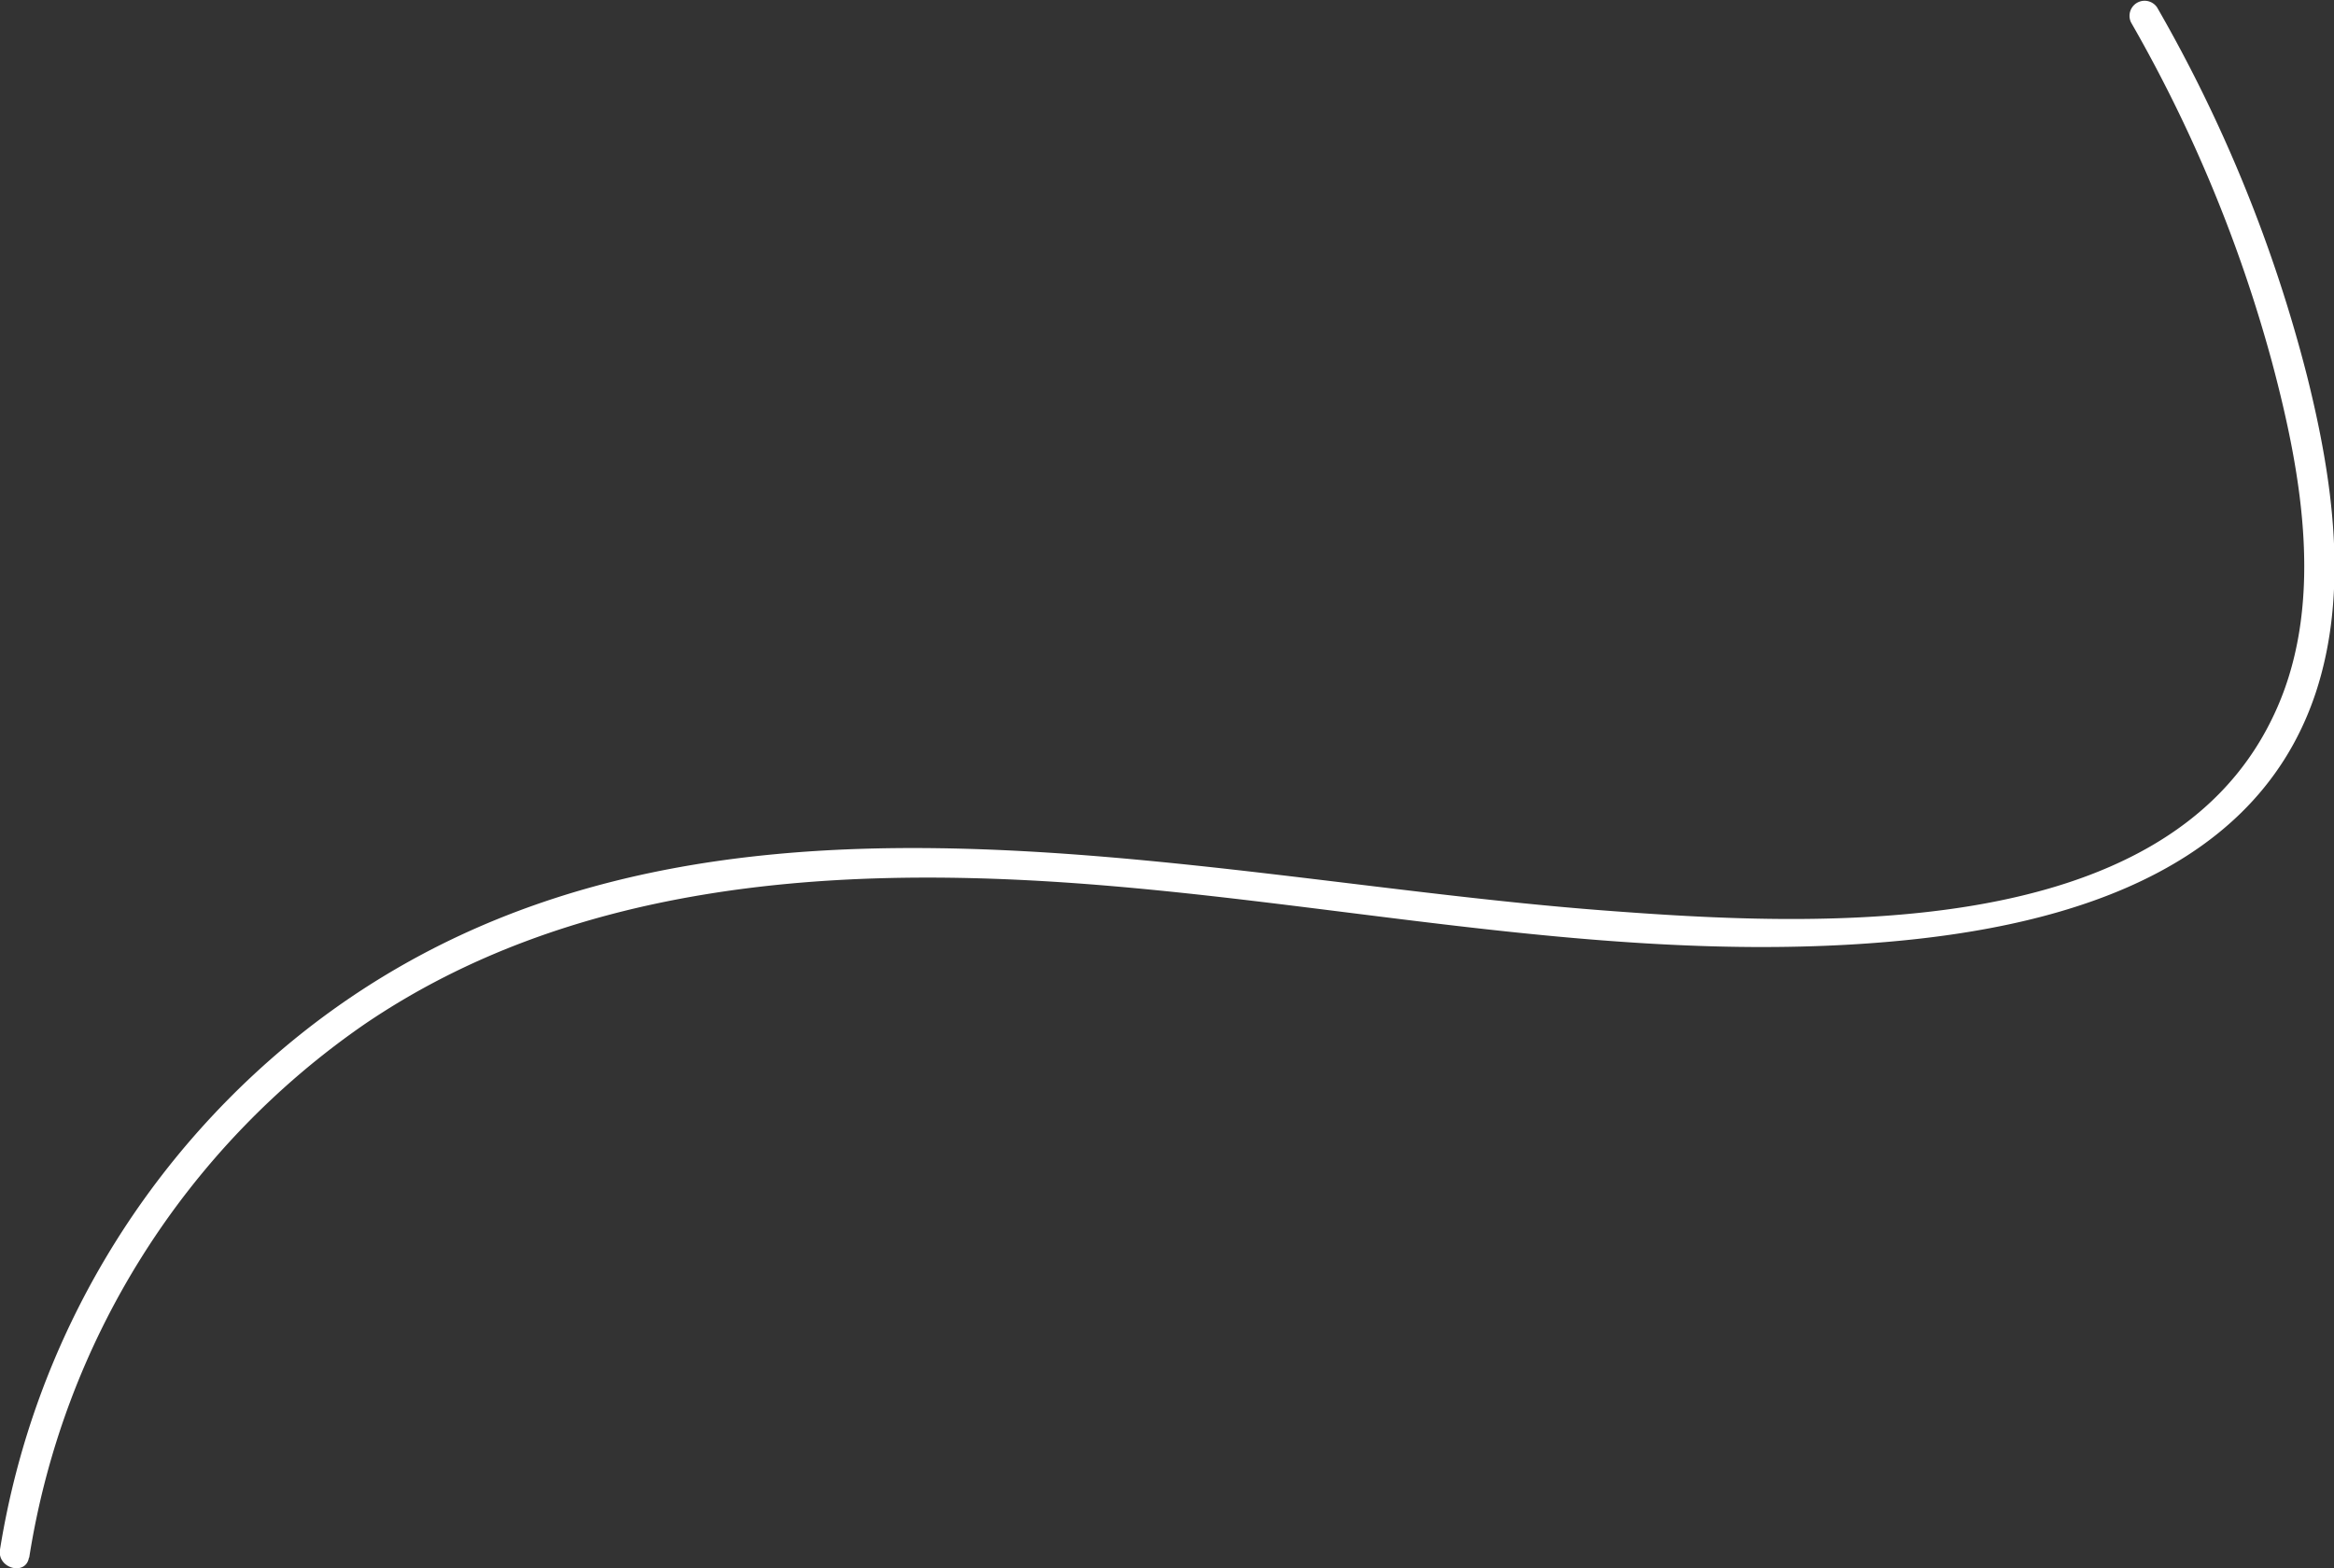 <?xml version="1.0" encoding="UTF-8"?> <svg xmlns="http://www.w3.org/2000/svg" id="Слой_1" data-name="Слой 1" viewBox="0 0 174.9 117.56"><rect x="0" y="0" width="174.9" height="117.56" fill="#333333" stroke="none"/> <defs> <style>.cls-1{fill:#fff;}</style> </defs> <title>Линия</title> <path class="cls-1" d="M2.19,116.75a59.84,59.84,0,0,1,25.16-40C42.66,66.35,61.7,64.94,79.67,66.14c19.67,1.32,39.16,5.81,59,4.66,13.52-.79,30-4.28,34.85-18.84,2.53-7.64,1.27-16.12-.63-23.74A109.64,109.64,0,0,0,161.64.55a1.13,1.13,0,0,0-1.95,1.13,107.75,107.75,0,0,1,10.56,25.45c2.26,8.48,4.07,18.49,0,26.76-8.24,16.94-34.52,15.54-50.13,14.35-31.82-2.43-68.58-12.81-96.53,8.45A62,62,0,0,0,0,116.15c-.23,1.42,1.94,2,2.17.6Z"></path> </svg> 